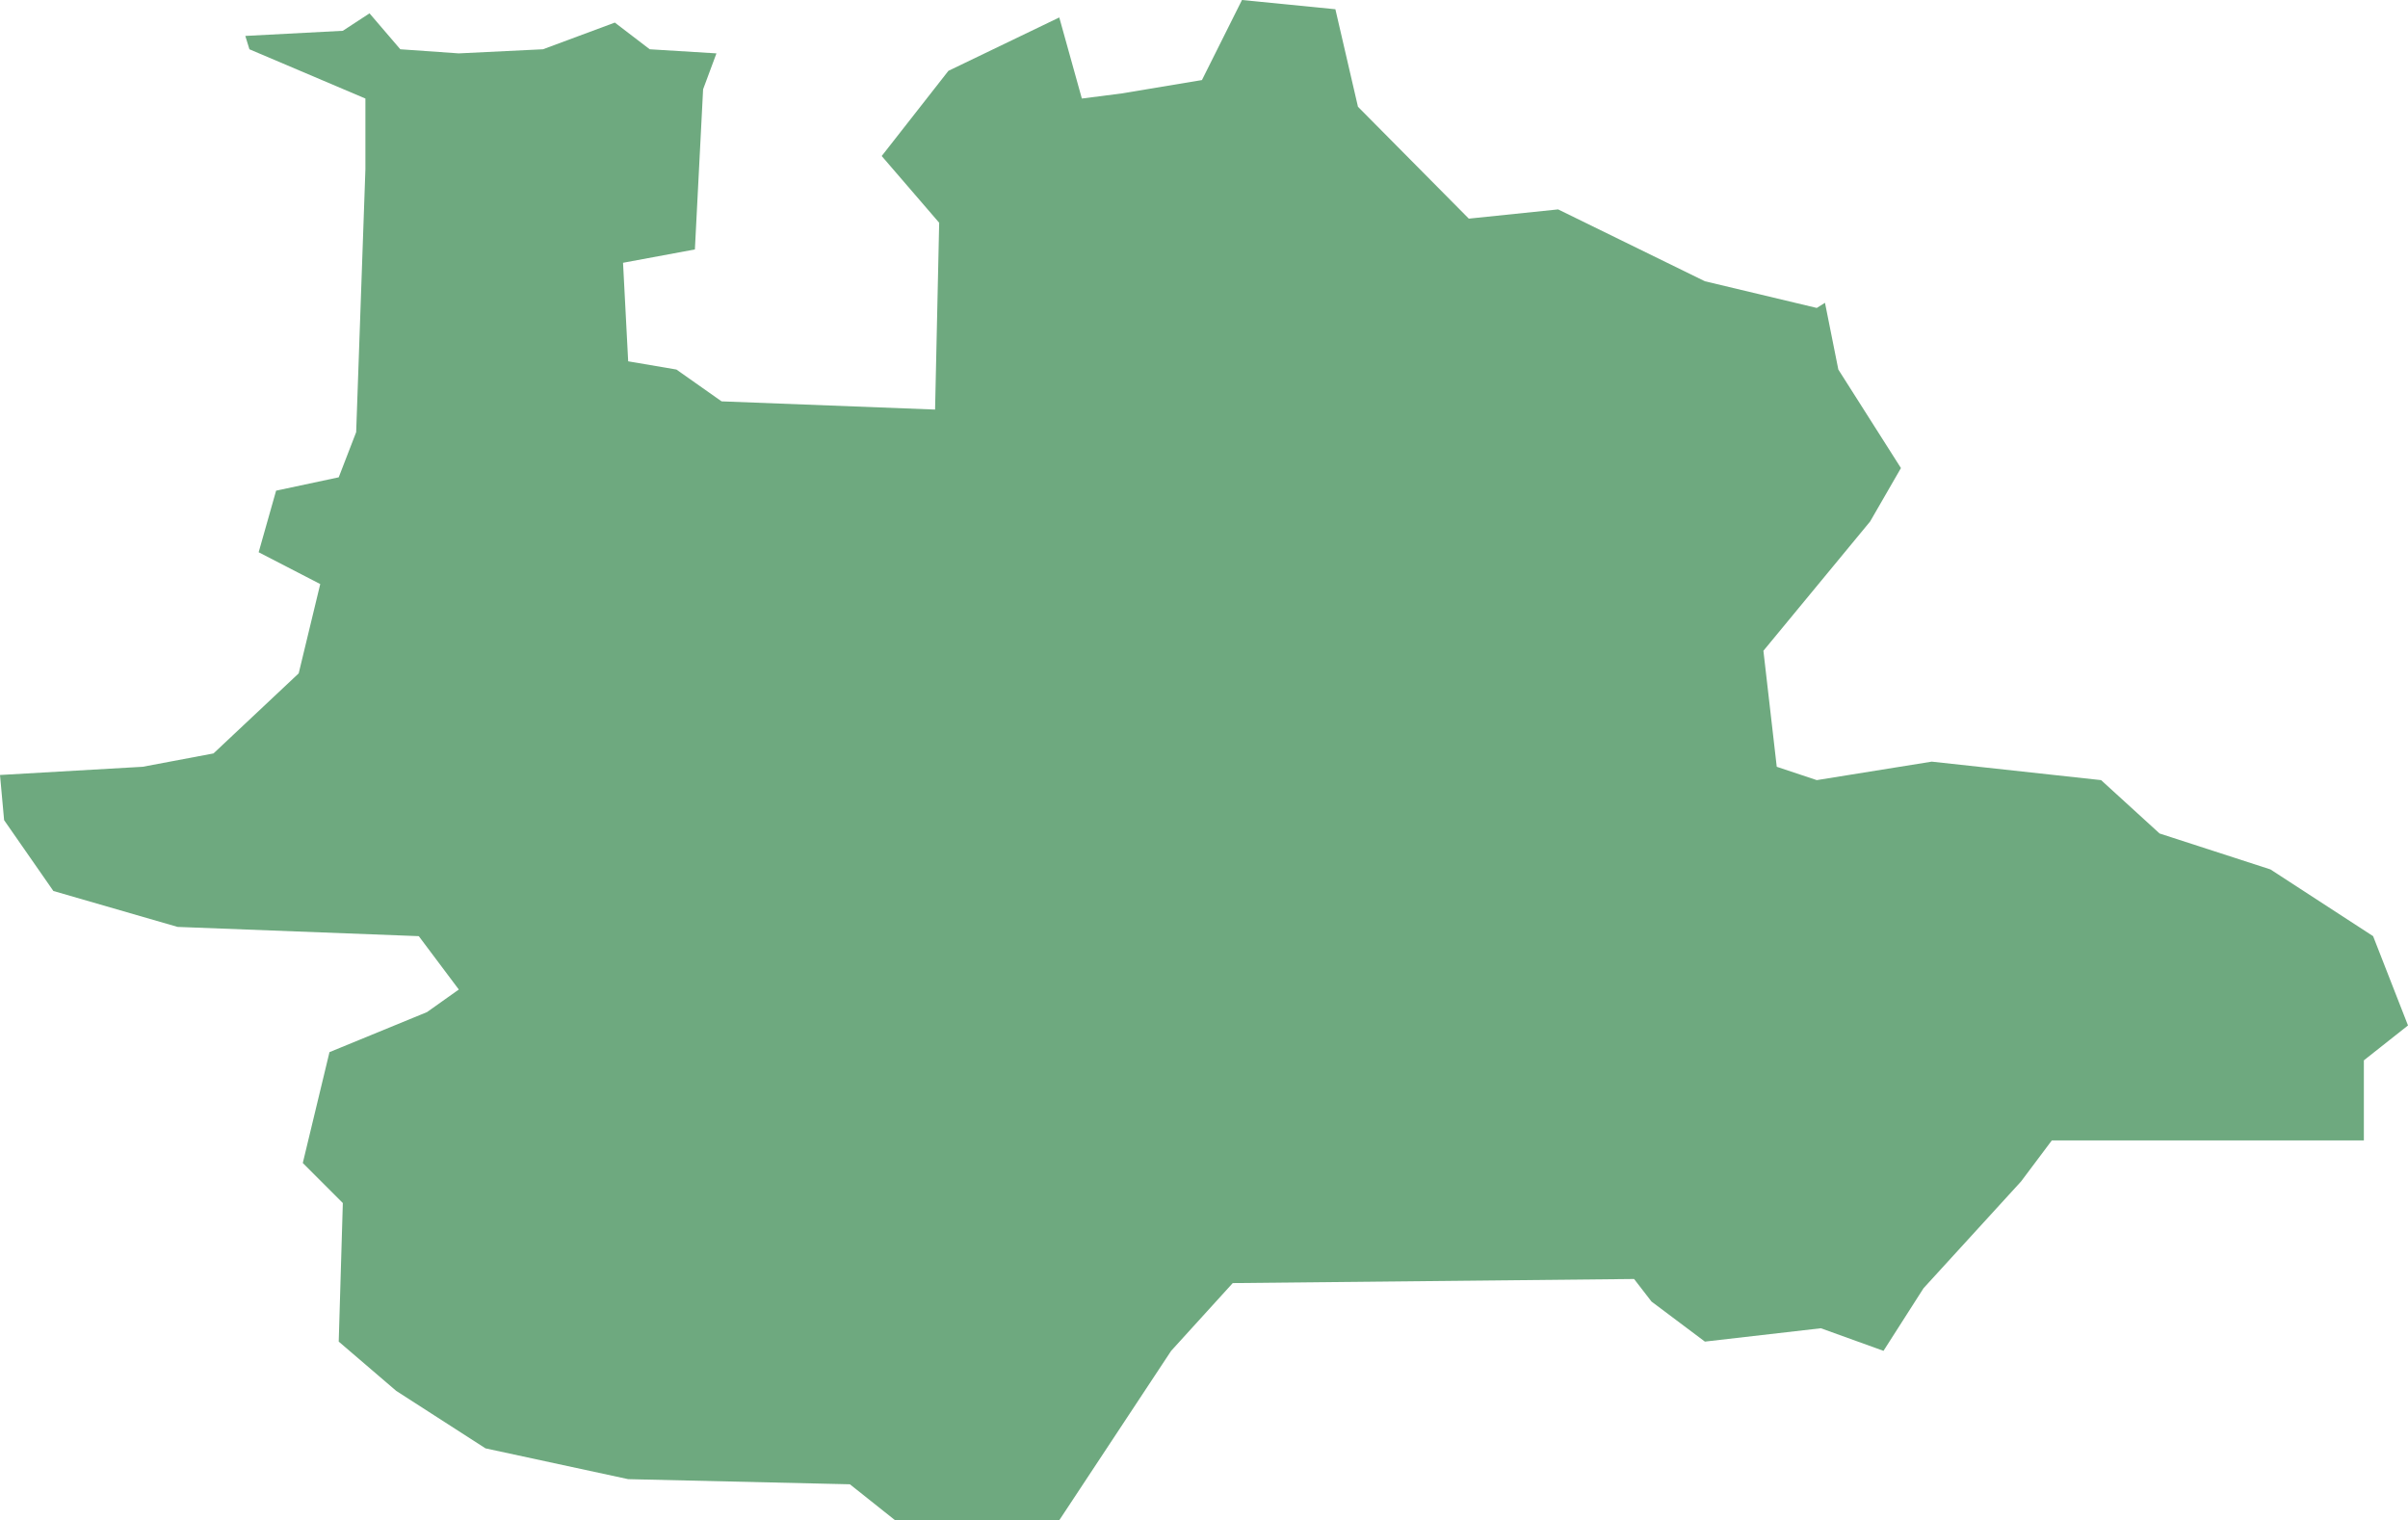 <?xml version="1.0" encoding="UTF-8"?>
<!DOCTYPE svg PUBLIC "-//W3C//DTD SVG 1.1//EN" "http://www.w3.org/Graphics/SVG/1.1/DTD/svg11.dtd">
<!-- Creator: CorelDRAW X8 -->
<svg xmlns="http://www.w3.org/2000/svg" xml:space="preserve" width="100%" height="100%" version="1.1" shape-rendering="geometricPrecision" text-rendering="geometricPrecision" image-rendering="optimizeQuality" fill-rule="evenodd" clip-rule="evenodd"
viewBox="0 0 2346 1481"
 xmlns:xlink="http://www.w3.org/1999/xlink">
 <g id="Layer_x0020_1">
  <g id="Layers">
   <g id="India_Districts_selection">
    <polygon fill="#6EA97F" points="1778,295 1791,360 1852,456 1822,508 1718,634 1731,747 1770,760 1882,742 2047,760 2104,812 2212,847 2312,912 2346,999 2303,1033 2303,1111 1999,1111 1969,1151 1874,1255 1835,1316 1774,1294 1661,1307 1609,1268 1592,1246 1201,1250 1141,1316 1032,1481 872,1481 828,1446 612,1441 473,1411 386,1355 330,1307 334,1172 295,1133 321,1025 416,986 447,964 408,912 173,903 52,868 4,799 0,755 139,747 208,734 291,656 312,569 252,538 269,478 330,465 347,421 356,165 356,96 243,48 239,35 334,30 360,13 390,48 447,52 529,48 599,22 633,48 698,52 685,87 677,243 607,256 612,352 659,360 703,391 911,399 915,217 859,152 924,69 1032,17 1054,96 1093,91 1171,78 1210,0 1301,9 1323,104 1431,213 1518,204 1661,274 1770,300 "/>
   </g>
  </g>
 </g>
</svg>
